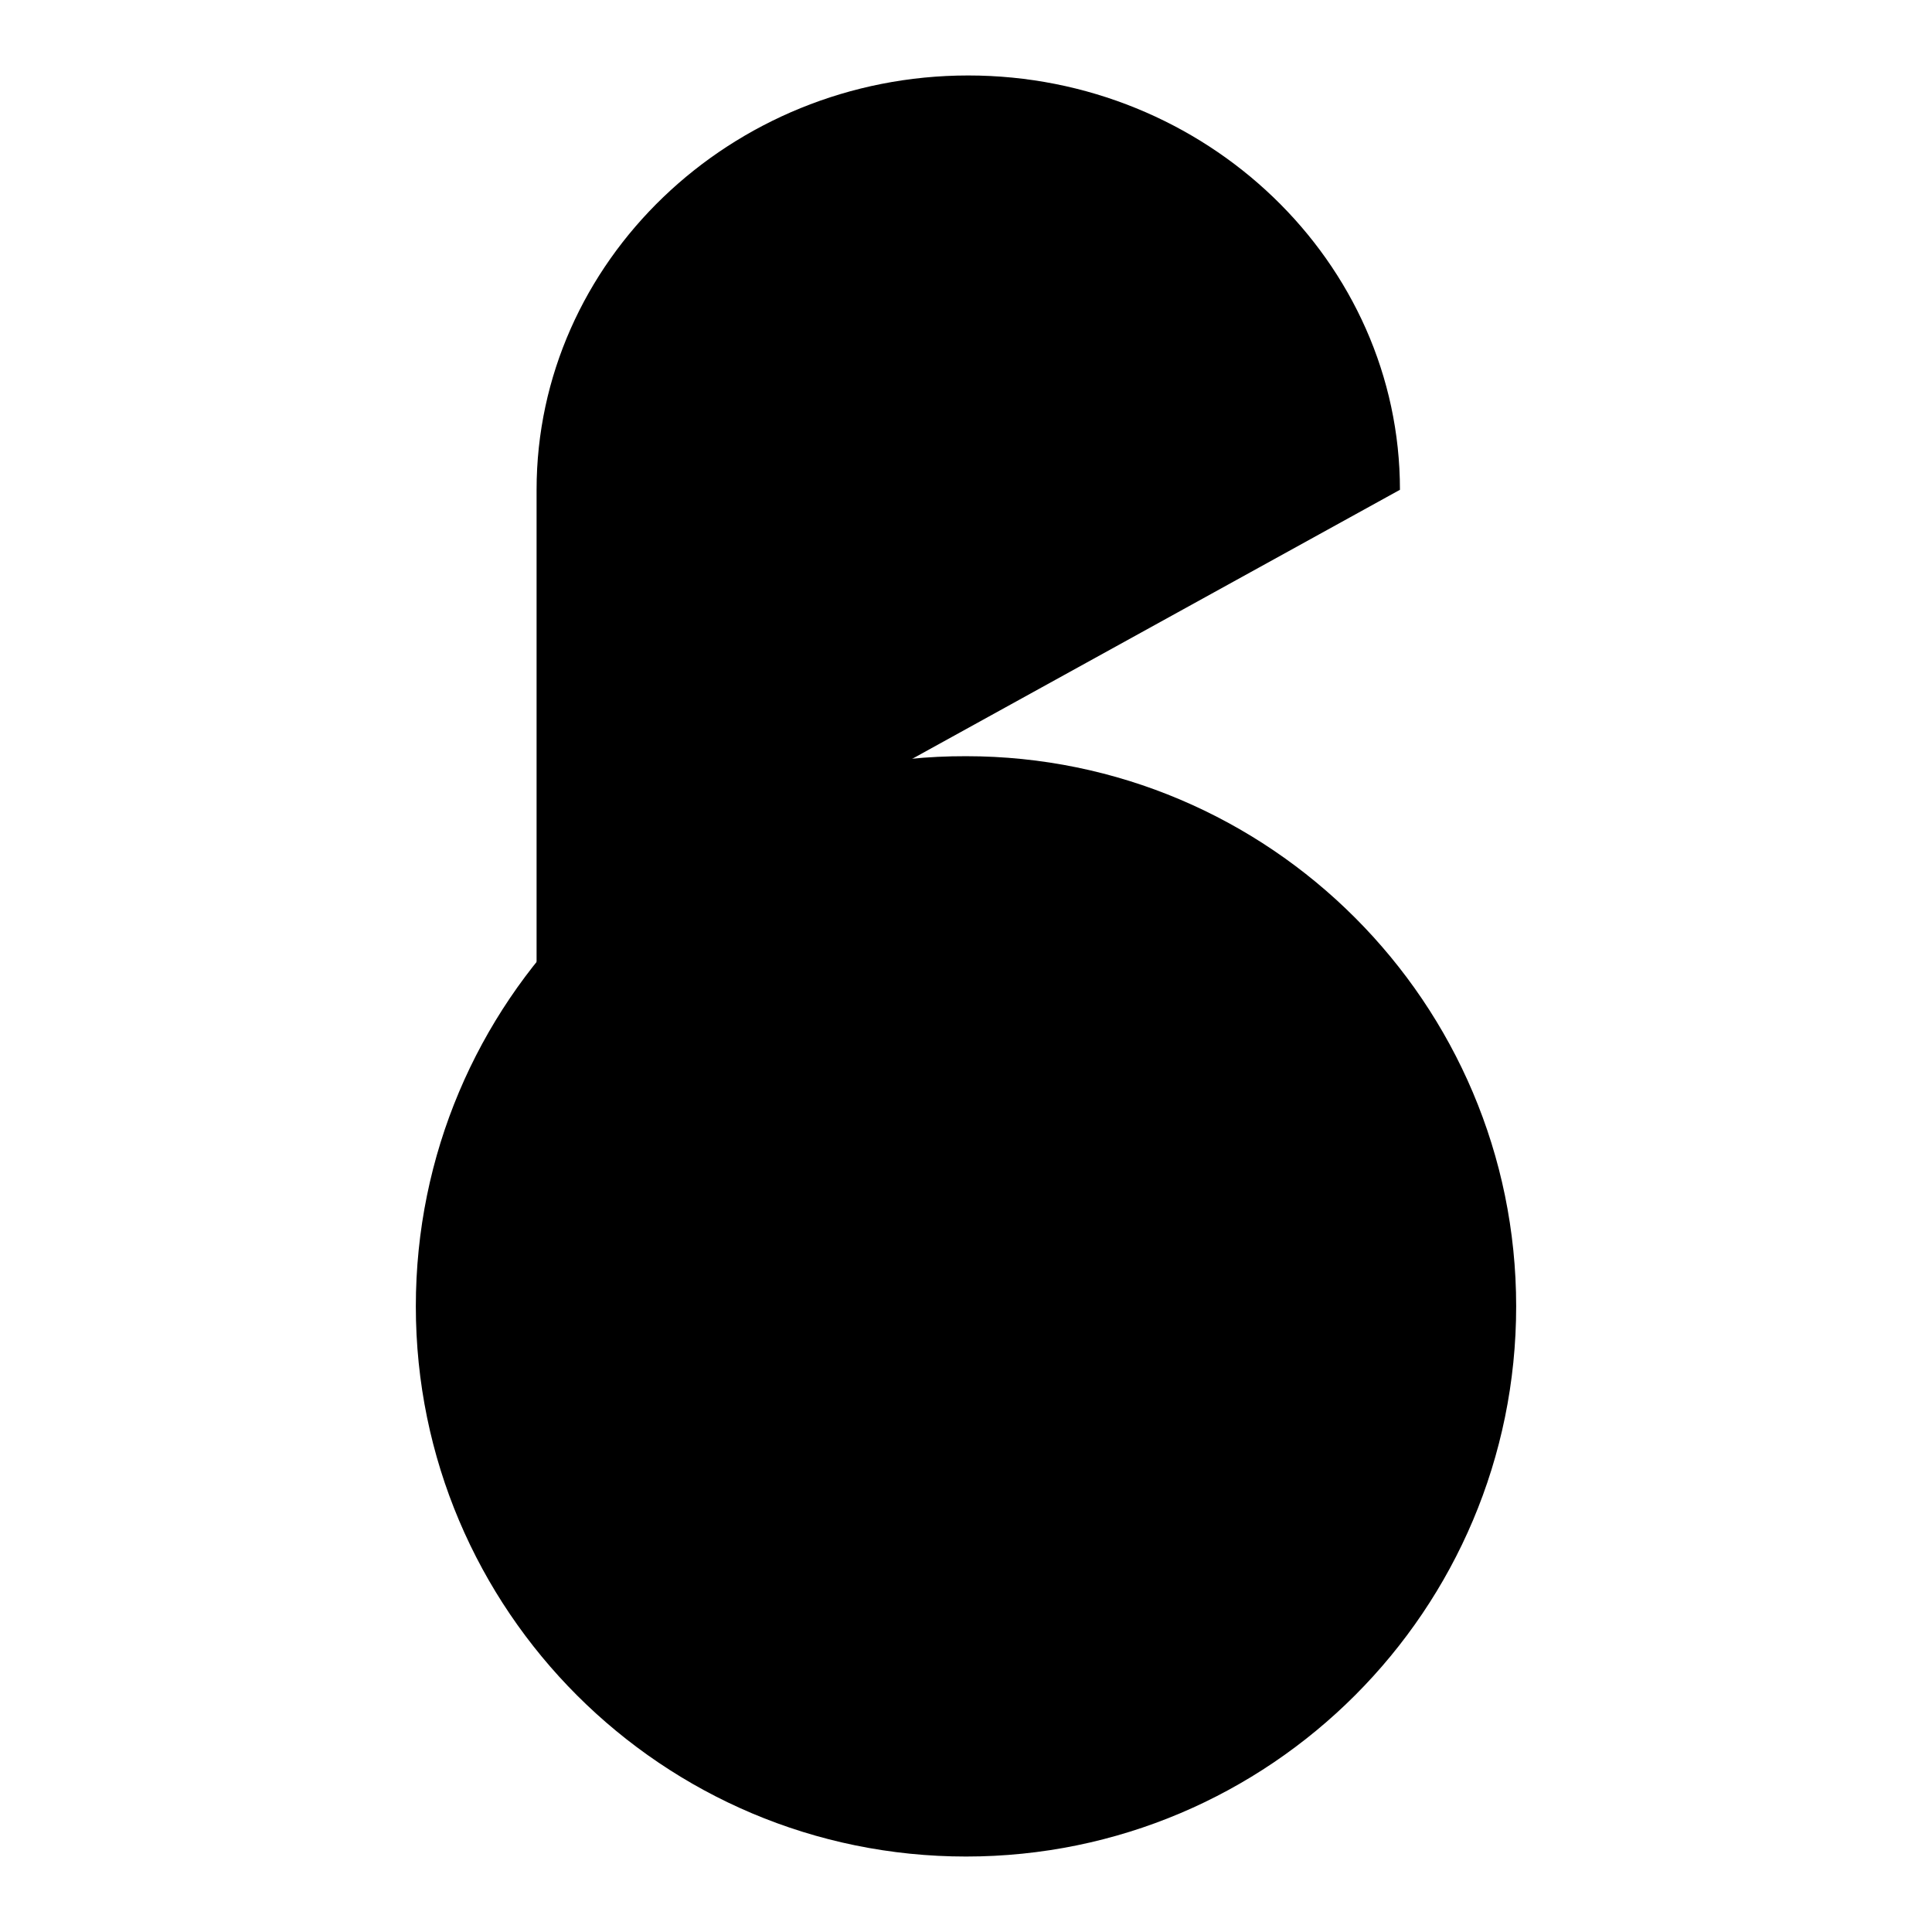<?xml version="1.0" encoding="utf-8"?>
<!-- Svg Vector Icons : http://www.onlinewebfonts.com/icon -->
<!DOCTYPE svg PUBLIC "-//W3C//DTD SVG 1.1//EN" "http://www.w3.org/Graphics/SVG/1.1/DTD/svg11.dtd">
<svg version="1.1" xmlns="http://www.w3.org/2000/svg" xmlns:xlink="http://www.w3.org/1999/xlink" x="0px" y="0px" viewBox="0 0 256 256" enable-background="new 0 0 256 256" xml:space="preserve">
<g><g><path fill="#000000" d="M55.1,173.1c0,40.3,32.7,72.9,72.9,72.9c40.3,0,72.9-32.7,72.9-72.9s-32.7-72.9-72.9-72.9C87.7,100.1,55.1,132.8,55.1,173.1L55.1,173.1L55.1,173.1z"/><path fill="#000000" d="M125.5,177.2h5.6V218h-5.6V177.2z"/><path fill="#000000" d="M71.1,128V64.9c0-30.2,25.7-54.9,57.2-54.9l0,0c31.5,0,57.2,24.7,57.2,54.9"/><path fill="#000000" d="M98.8,170.4"/></g></g>
</svg>
